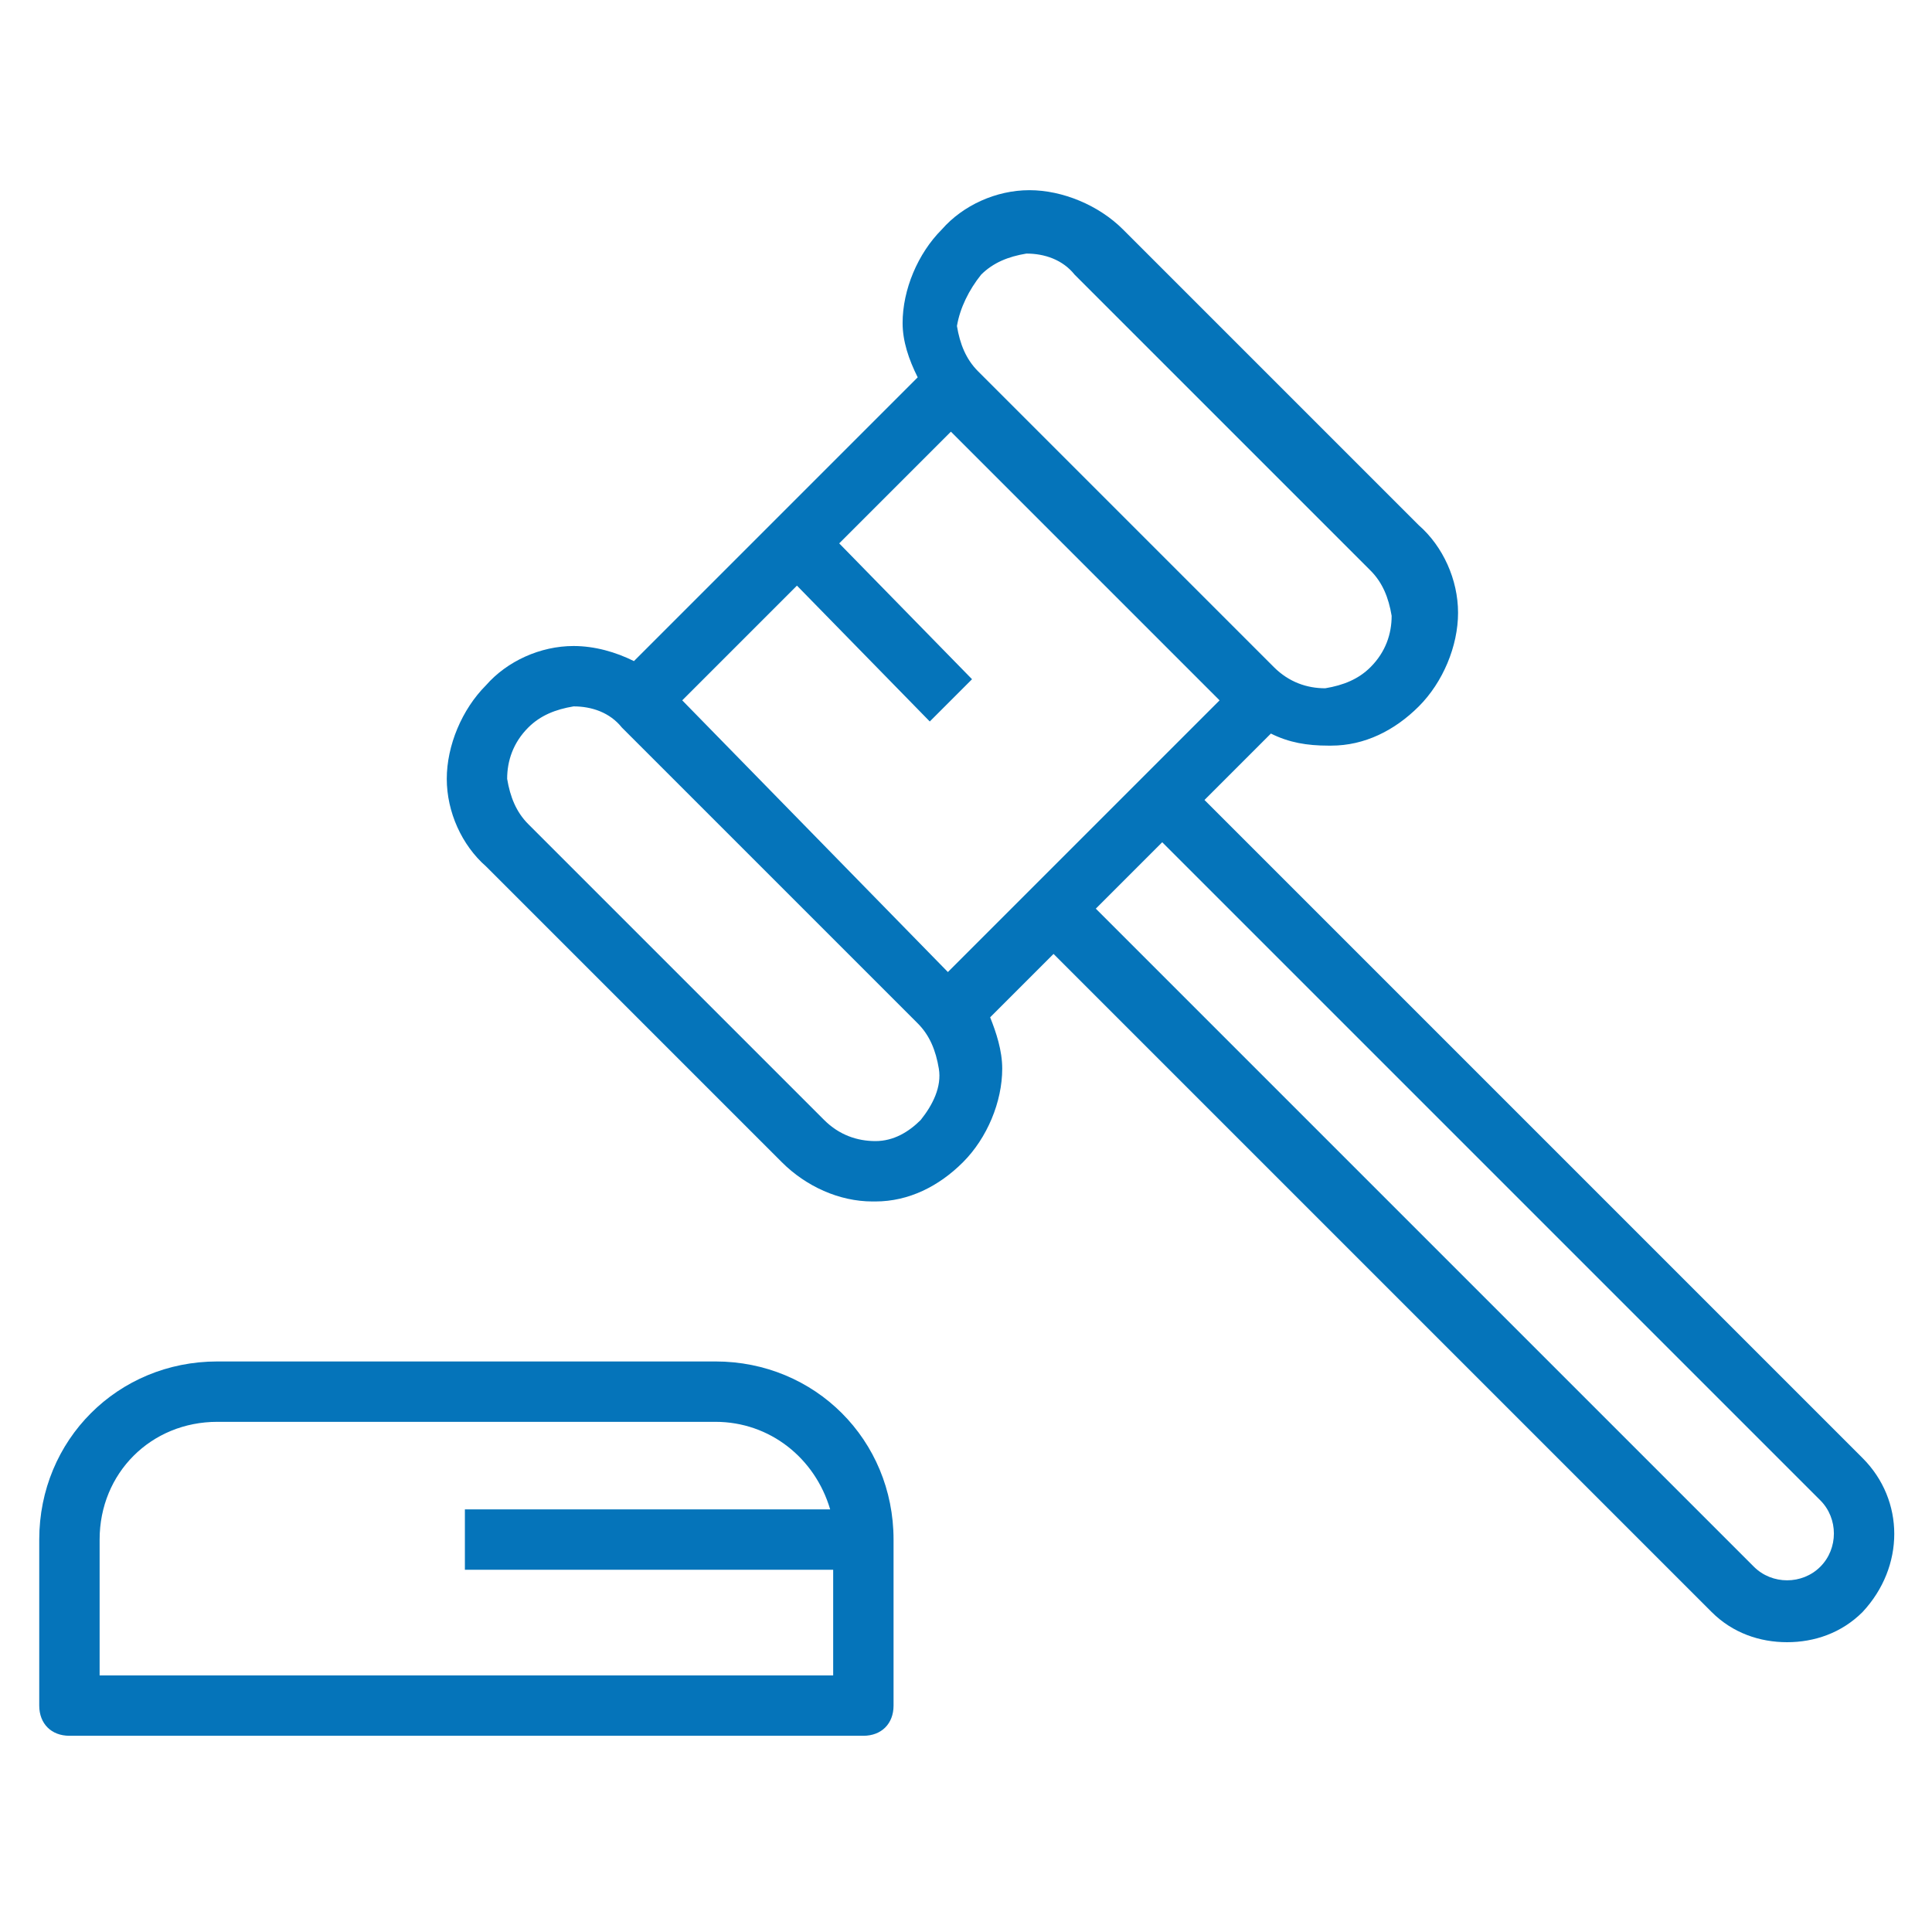<?xml version="1.0" encoding="UTF-8"?> <svg xmlns="http://www.w3.org/2000/svg" id="Layer_1" viewBox="0 0 64 64"><g><path d="m61.7 48.3-21.8-21.8 2.2-2.2c.6.3 1.2.4 1.9.4h.1c1.1 0 2.1-.5 2.9-1.3s1.3-2 1.3-3.1-.5-2.2-1.3-2.9l-9.8-9.8c-.8-.8-2-1.3-3.1-1.3s-2.2.5-2.9 1.3c-.8.8-1.3 2-1.3 3.1 0 .6.2 1.2.5 1.8l-9.4 9.4c-.6-.3-1.3-.5-2-.5-1.1 0-2.2.5-2.9 1.3-.8.8-1.3 2-1.3 3.1s.5 2.2 1.3 2.9l9.8 9.8c.8.8 1.9 1.3 3 1.3h.1c1.1 0 2.1-.5 2.9-1.3s1.3-2 1.3-3.1c0-.6-.2-1.2-.4-1.7l2.1-2.1 21.8 21.8c.7.7 1.6 1 2.5 1s1.8-.3 2.5-1c1.4-1.5 1.4-3.7 0-5.1zm-39.1-25.1 3.8-3.8 4.4 4.5 1.4-1.4-4.4-4.5 3.7-3.7 8.9 8.9-9 9zm9.9-14.1c.4-.4.9-.6 1.5-.7.6 0 1.2.2 1.6.7l9.8 9.8c.4.4.6.9.7 1.5 0 .6-.2 1.2-.7 1.7-.4.4-.9.6-1.5.7-.6 0-1.2-.2-1.7-.7l-9.8-9.8c-.4-.4-.6-.9-.7-1.5.1-.6.4-1.2.8-1.7zm-2 28c-.4.4-.9.7-1.5.7s-1.2-.2-1.7-.7l-9.8-9.8c-.4-.4-.6-.9-.7-1.5 0-.6.2-1.2.7-1.7.4-.4.9-.6 1.5-.7.6 0 1.2.2 1.6.7l9.8 9.8c.4.4.6.9.7 1.5s-.2 1.2-.6 1.7zm29.8 14.8c-.6.6-1.6.6-2.2 0l-21.8-21.8 2.2-2.2 21.8 21.8c.6.6.6 1.6 0 2.2z" fill="#000000" style="fill: rgb(5, 116, 186);"></path><path d="m23.7 45.1h-16.5c-3.3 0-5.9 2.6-5.9 5.9v5.5c0 .6.4 1 1 1h26.3c.6 0 1-.4 1-1v-5.5c0-3.3-2.6-5.9-5.9-5.9zm-20.4 10.4v-4.5c0-2.2 1.7-3.9 3.9-3.9h16.5c1.8 0 3.3 1.2 3.8 2.9h-12.1v2h12.2v3.5z" fill="#000000" style="fill: rgb(5, 116, 186);"></path></g></svg> 